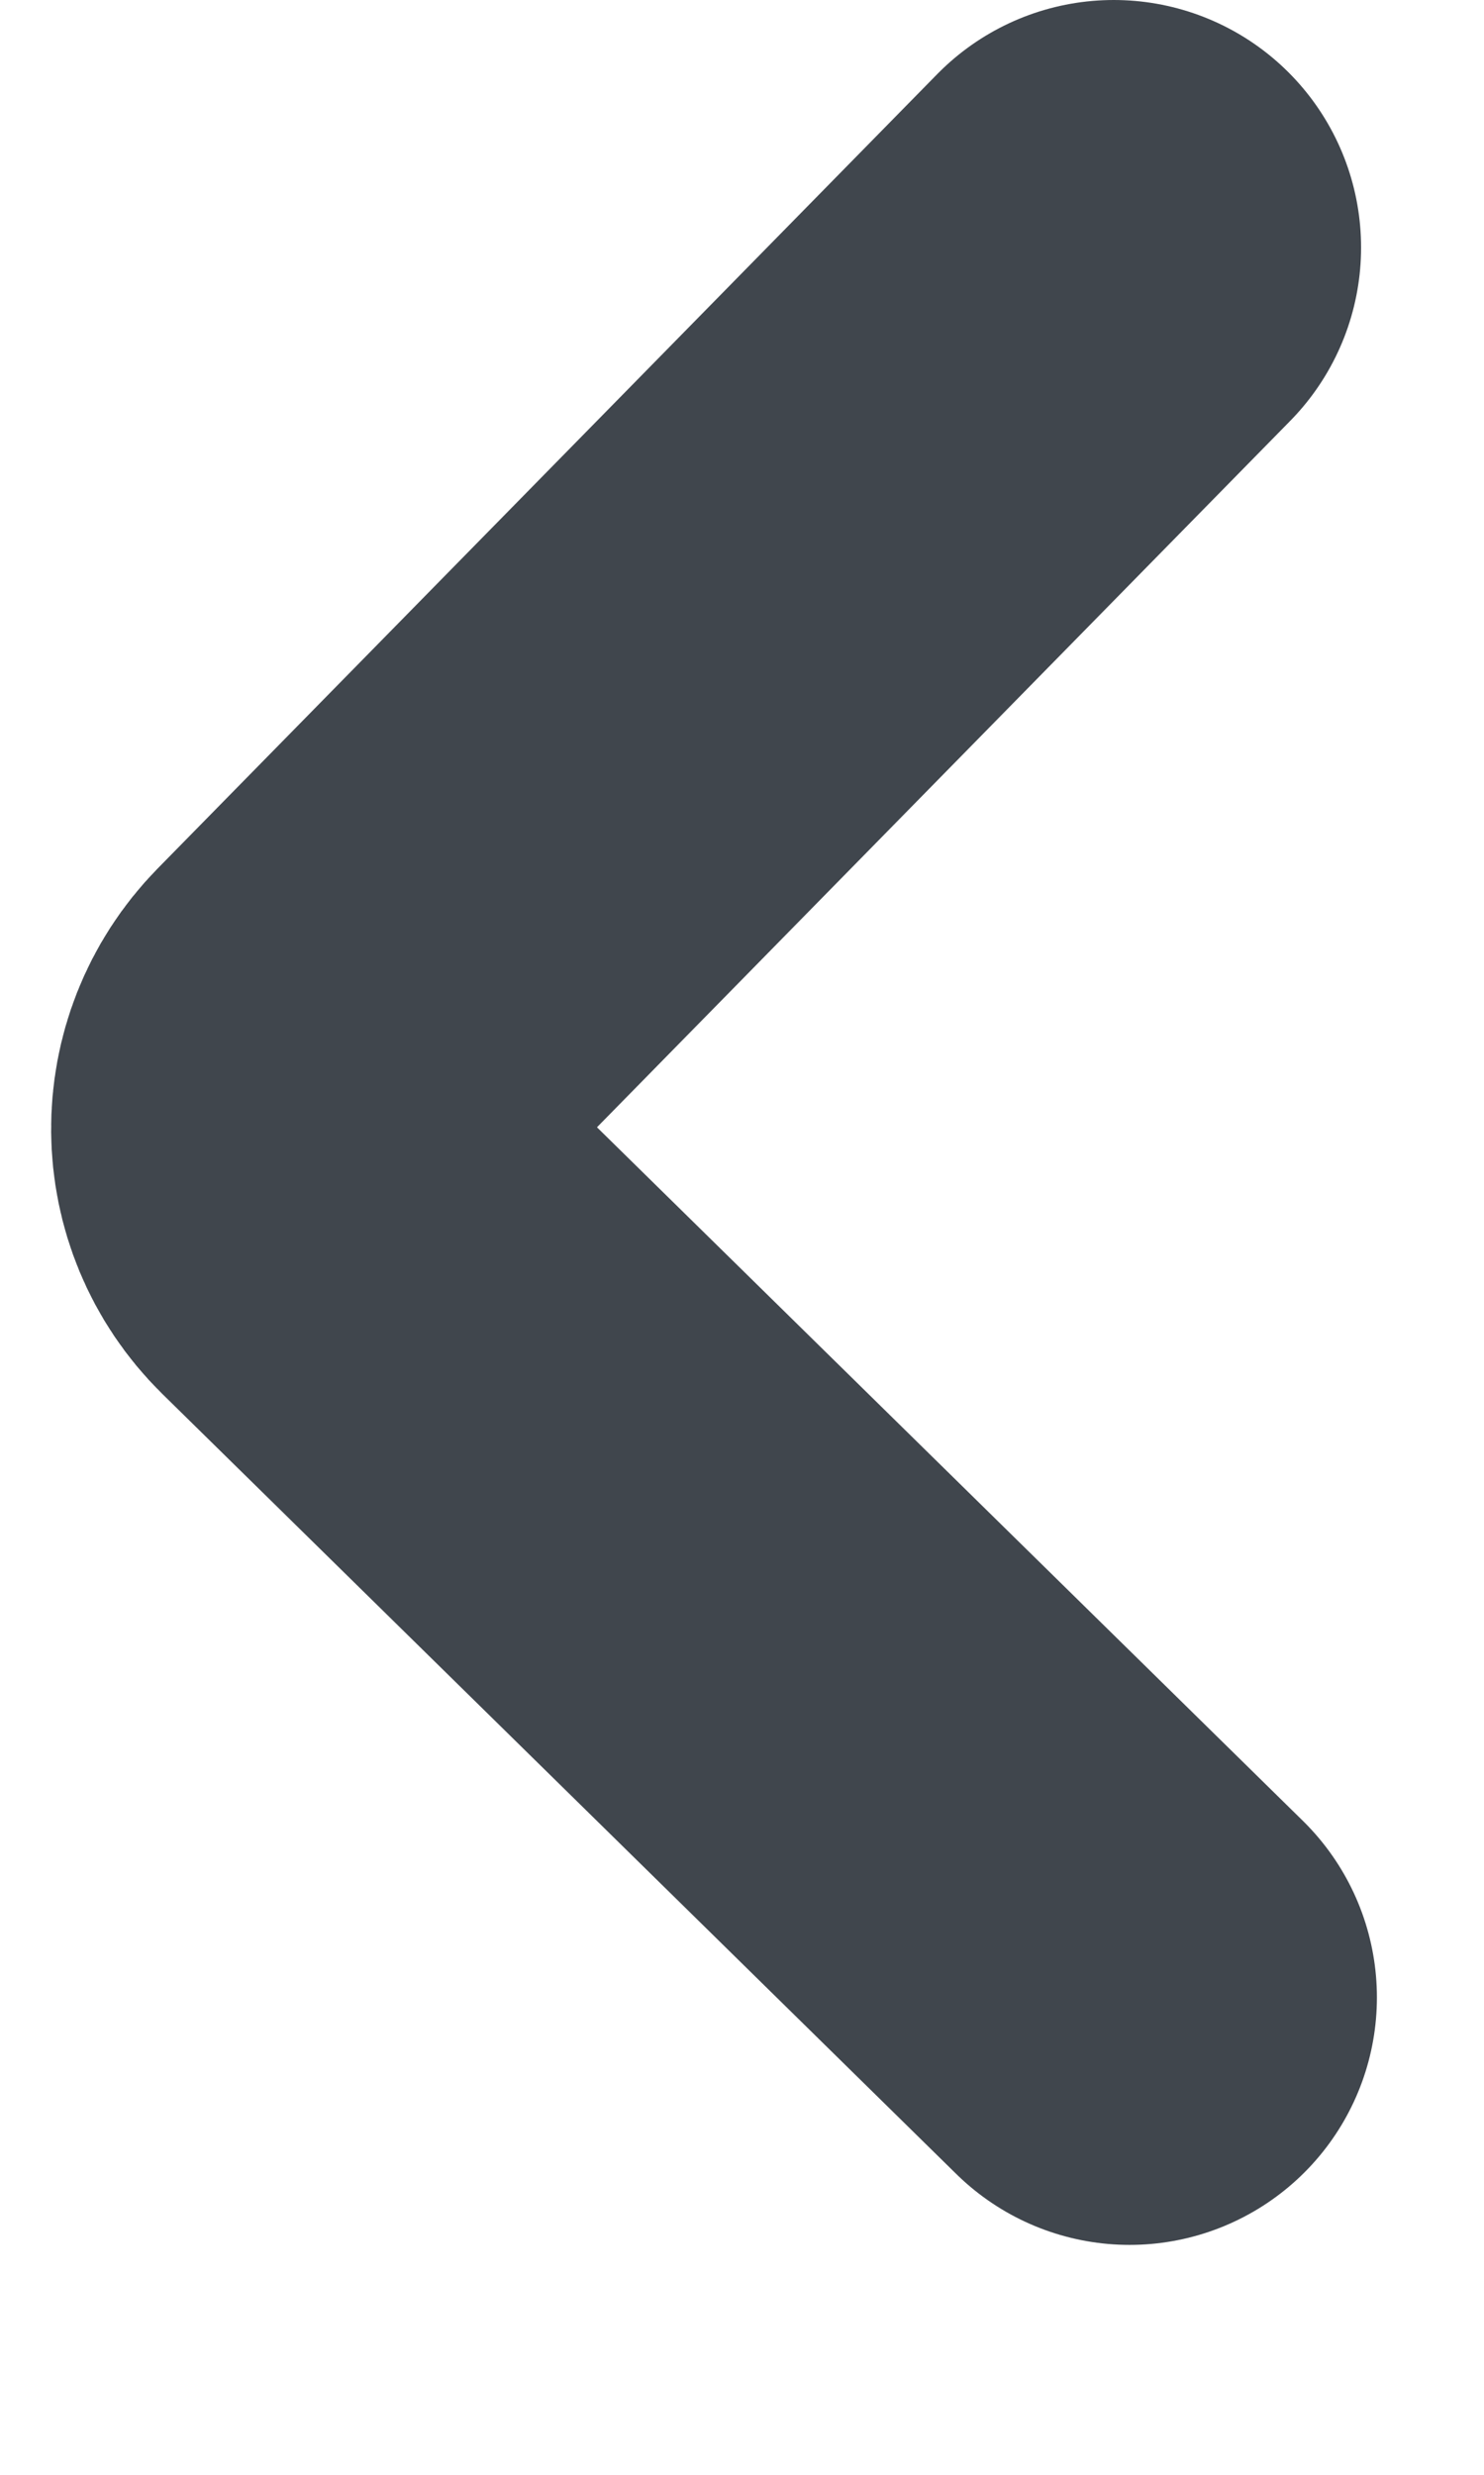 <svg width="6" height="10" viewBox="0 0 6 10" fill="none" xmlns="http://www.w3.org/2000/svg">
<path d="M4.567 8.071L1.356 4.918C1.159 4.724 1.157 4.408 1.35 4.211L4.503 1" stroke="#40464D" stroke-width="2" stroke-linecap="round" stroke-linejoin="round"/>
</svg>
